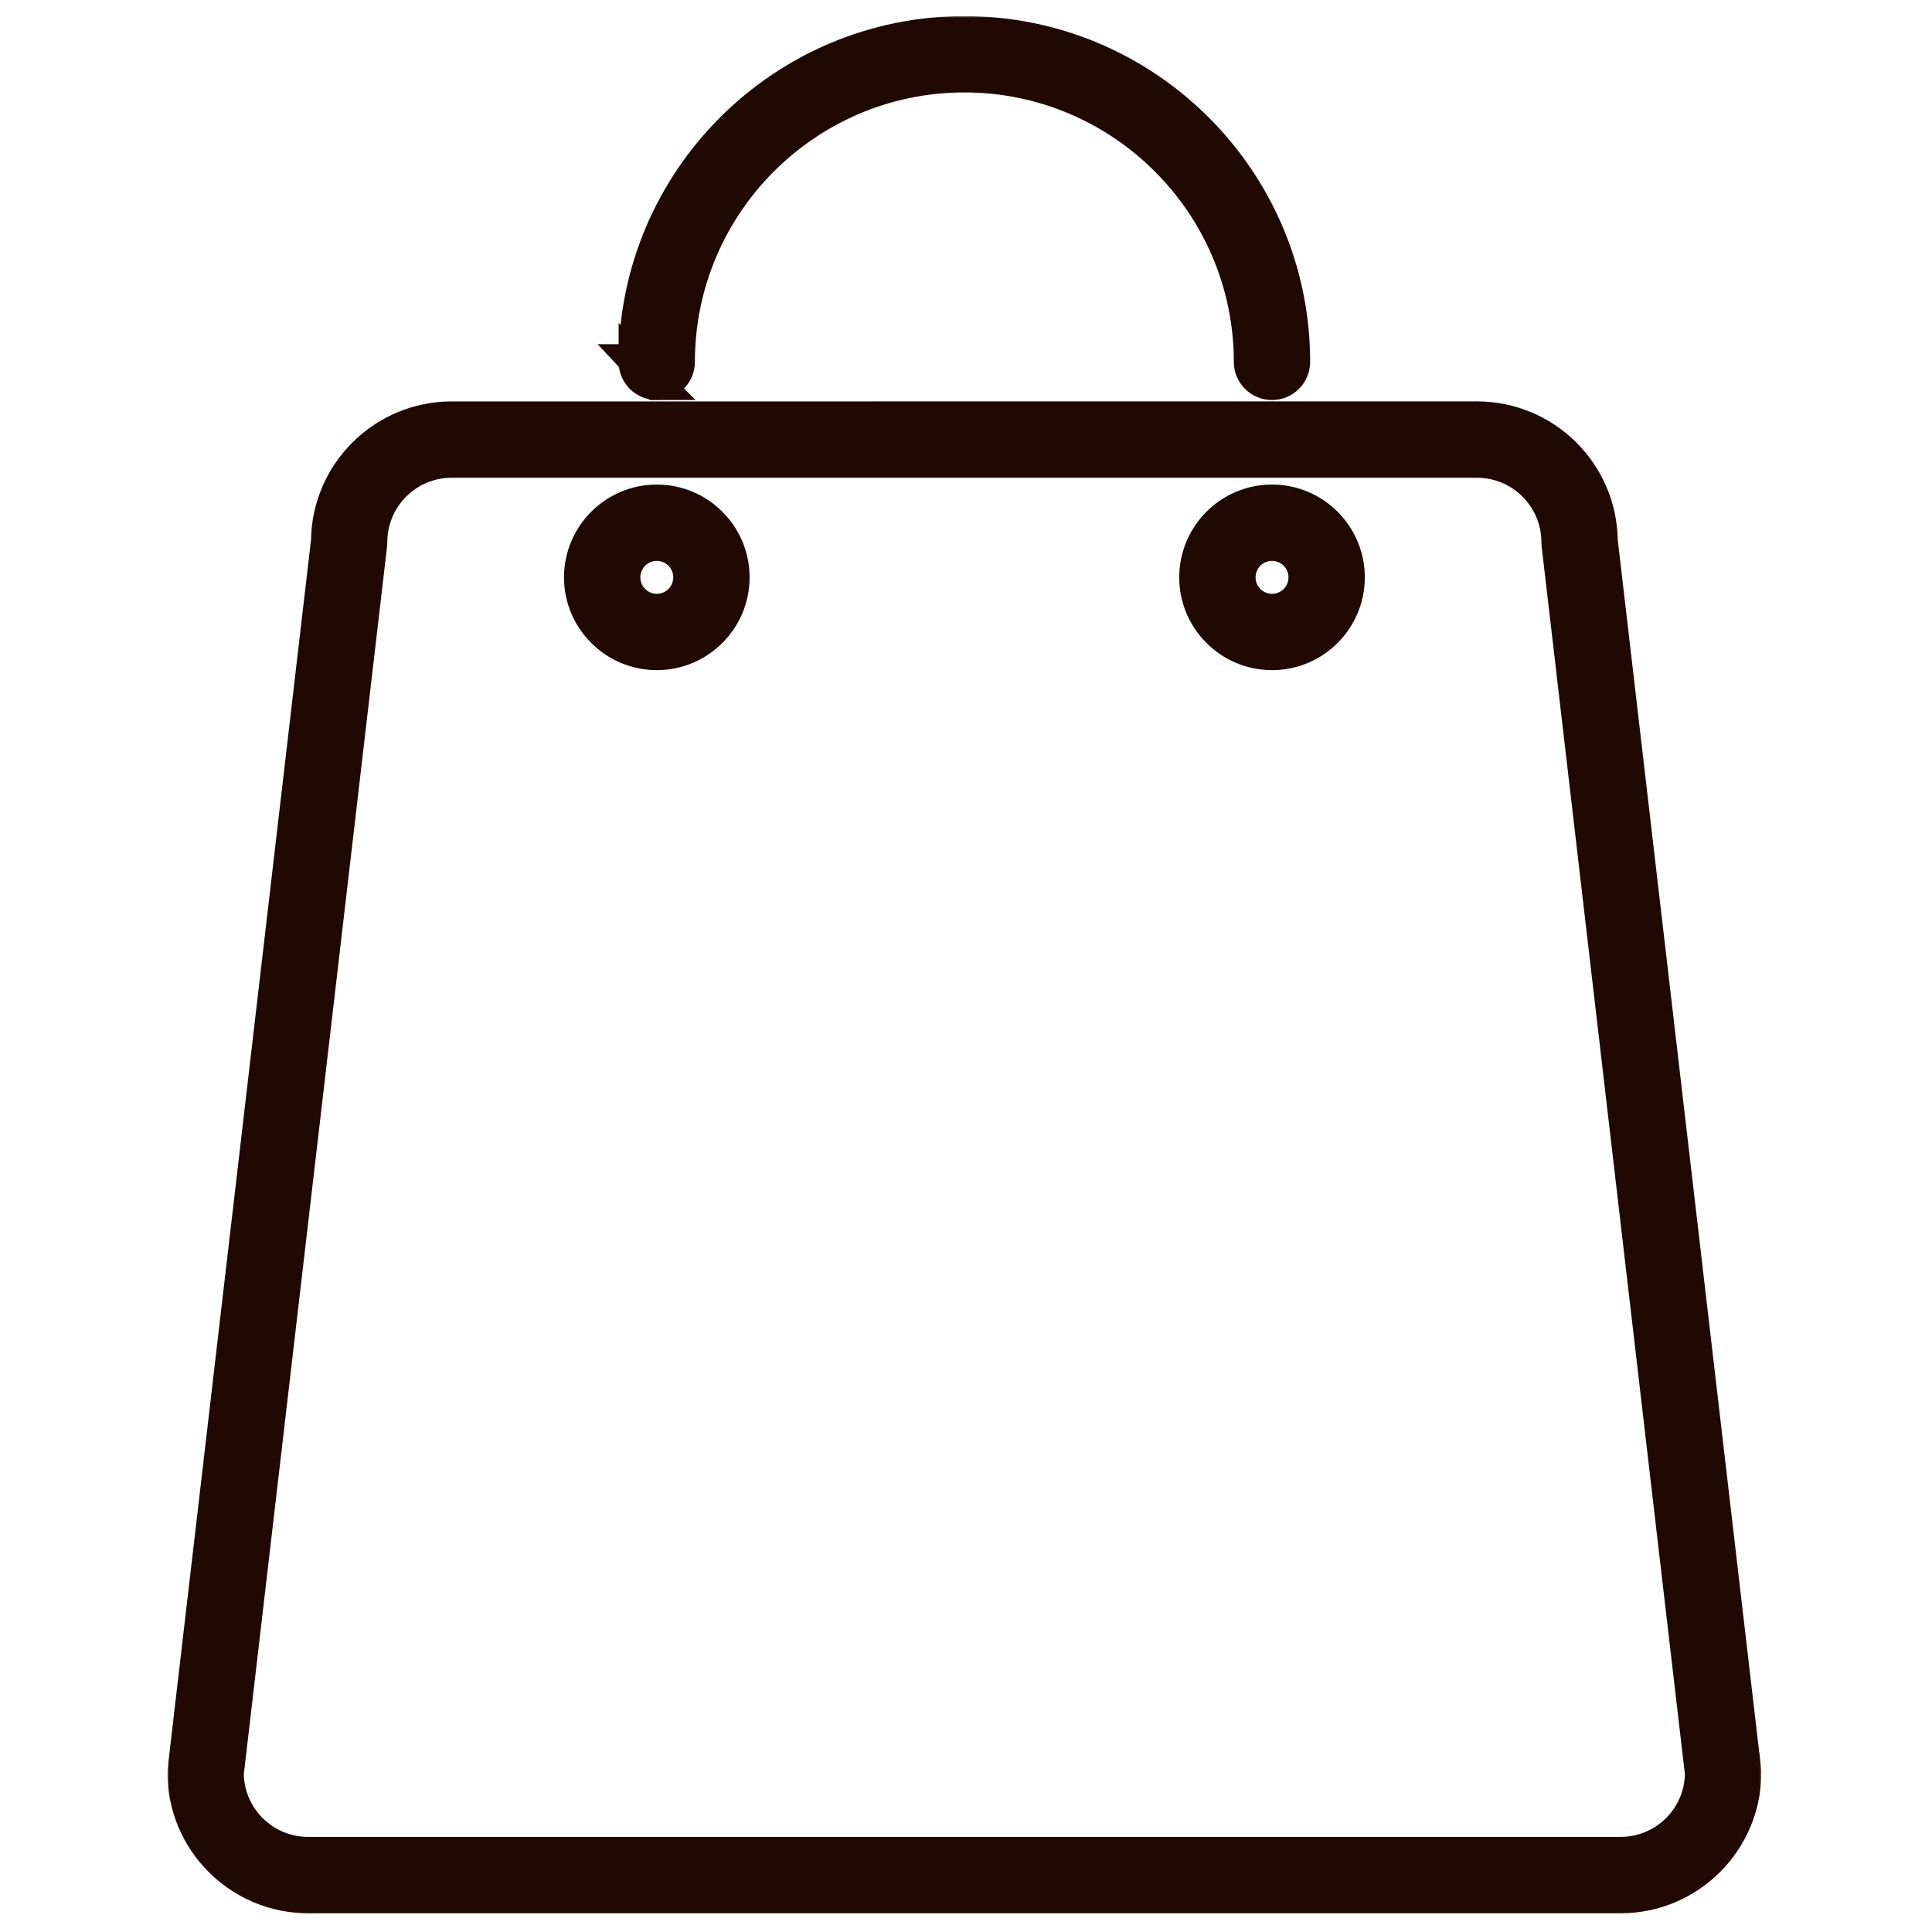 <?xml version="1.0" encoding="UTF-8"?> <svg xmlns="http://www.w3.org/2000/svg" width="600" height="600" viewBox="0 0 600 600" fill="none"> <mask id="path-1-outside-1_1803_5" maskUnits="userSpaceOnUse" x="52" y="5" width="495" height="590" fill="black"> <rect fill="white" x="52" y="5" width="495" height="590"></rect> <path d="M197.114 111.899H197.117C197.378 55.664 243.209 10 299.498 10C355.947 10 401.879 55.927 401.879 112.382C401.879 116.163 398.808 119.234 395.024 119.234C391.234 119.234 388.172 116.162 388.172 112.382C388.172 63.484 348.383 23.703 299.492 23.703C250.595 23.703 210.808 63.487 210.808 112.382C210.808 116.162 207.747 119.233 203.958 119.234L197.114 111.899ZM197.114 111.899V112.382ZM197.114 111.899V112.382ZM197.114 112.382C197.114 116.166 200.18 119.238 203.957 119.234L197.114 112.382ZM57.044 549.686L57.043 549.689C57.014 549.949 57 550.218 57 550.482C57 571.82 74.358 589.179 95.697 589.179H503.302C524.636 589.179 542 571.83 542 550.482C542 550.213 541.985 549.95 541.956 549.686L541.909 549.254H541.897L497.405 167.938C497.182 146.793 479.907 129.661 458.712 129.661L140.283 129.666C119.079 129.666 101.809 146.796 101.59 167.943L57.044 549.686ZM115.238 169.144L115.239 169.134L115.24 169.124C115.242 169.093 115.245 169.062 115.247 169.03C115.263 168.824 115.281 168.587 115.281 168.358C115.281 154.575 126.493 143.369 140.27 143.369H458.701C472.478 143.369 483.69 154.58 483.69 168.358C483.69 168.623 483.709 168.892 483.737 169.143L528.275 550.848C528.077 564.462 516.947 575.467 503.291 575.467H95.689C82.036 575.467 70.897 564.461 70.705 550.848L115.238 169.144ZM405.149 179.303V179.304C405.158 184.879 400.62 189.413 395.039 189.413C389.457 189.413 384.928 184.884 384.928 179.303C384.928 173.721 389.466 169.187 395.039 169.187C400.619 169.187 405.149 173.726 405.149 179.303ZM203.976 155.485C190.839 155.485 180.158 166.166 180.158 179.308C180.158 192.437 190.839 203.117 203.976 203.117C217.114 203.117 227.795 192.437 227.795 179.308C227.795 166.166 217.114 155.485 203.976 155.485ZM203.976 189.413C198.404 189.413 193.866 184.884 193.866 179.303C193.866 173.721 198.404 169.187 203.976 169.187C209.557 169.187 214.087 173.726 214.087 179.303C214.087 184.88 209.557 189.413 203.976 189.413ZM395.039 155.485C381.901 155.485 371.221 166.166 371.221 179.308C371.221 192.437 381.901 203.117 395.039 203.117C408.177 203.117 418.857 192.437 418.857 179.308C418.857 166.166 408.177 155.485 395.039 155.485Z"></path> </mask> <path d="M197.114 111.899H197.117C197.378 55.664 243.209 10 299.498 10C355.947 10 401.879 55.927 401.879 112.382C401.879 116.163 398.808 119.234 395.024 119.234C391.234 119.234 388.172 116.162 388.172 112.382C388.172 63.484 348.383 23.703 299.492 23.703C250.595 23.703 210.808 63.487 210.808 112.382C210.808 116.162 207.747 119.233 203.958 119.234L197.114 111.899ZM197.114 111.899V112.382ZM197.114 111.899V112.382ZM197.114 112.382C197.114 116.166 200.18 119.238 203.957 119.234L197.114 112.382ZM57.044 549.686L57.043 549.689C57.014 549.949 57 550.218 57 550.482C57 571.82 74.358 589.179 95.697 589.179H503.302C524.636 589.179 542 571.83 542 550.482C542 550.213 541.985 549.95 541.956 549.686L541.909 549.254H541.897L497.405 167.938C497.182 146.793 479.907 129.661 458.712 129.661L140.283 129.666C119.079 129.666 101.809 146.796 101.59 167.943L57.044 549.686ZM115.238 169.144L115.239 169.134L115.24 169.124C115.242 169.093 115.245 169.062 115.247 169.03C115.263 168.824 115.281 168.587 115.281 168.358C115.281 154.575 126.493 143.369 140.27 143.369H458.701C472.478 143.369 483.69 154.58 483.69 168.358C483.69 168.623 483.709 168.892 483.737 169.143L528.275 550.848C528.077 564.462 516.947 575.467 503.291 575.467H95.689C82.036 575.467 70.897 564.461 70.705 550.848L115.238 169.144ZM405.149 179.303V179.304C405.158 184.879 400.62 189.413 395.039 189.413C389.457 189.413 384.928 184.884 384.928 179.303C384.928 173.721 389.466 169.187 395.039 169.187C400.619 169.187 405.149 173.726 405.149 179.303ZM203.976 155.485C190.839 155.485 180.158 166.166 180.158 179.308C180.158 192.437 190.839 203.117 203.976 203.117C217.114 203.117 227.795 192.437 227.795 179.308C227.795 166.166 217.114 155.485 203.976 155.485ZM203.976 189.413C198.404 189.413 193.866 184.884 193.866 179.303C193.866 173.721 198.404 169.187 203.976 169.187C209.557 169.187 214.087 173.726 214.087 179.303C214.087 184.88 209.557 189.413 203.976 189.413ZM395.039 155.485C381.901 155.485 371.221 166.166 371.221 179.308C371.221 192.437 381.901 203.117 395.039 203.117C408.177 203.117 418.857 192.437 418.857 179.308C418.857 166.166 408.177 155.485 395.039 155.485Z" fill="#1F0902"></path> <path d="M194.614 111.899V112.382H199.614V111.899H194.614ZM197.114 111.899V106.899H185.61L193.458 115.31L197.114 111.899ZM197.117 111.899V116.899H202.094L202.117 111.922L197.117 111.899ZM203.958 119.234L200.302 122.645L201.785 124.234L203.959 124.234L203.958 119.234ZM197.114 112.382L200.652 108.849L192.114 100.3V112.382H197.114ZM203.957 119.234L203.962 124.234L216.005 124.221L207.495 115.7L203.957 119.234ZM57.044 549.686L52.077 549.107L52.073 549.146L52.069 549.185L57.044 549.686ZM57.043 549.689L62.013 550.244L62.016 550.217L62.018 550.191L57.043 549.689ZM541.956 549.686L536.986 550.231L536.986 550.232L541.956 549.686ZM541.909 549.254L546.879 548.709L546.39 544.254H541.909V549.254ZM541.897 549.254L536.931 549.834L537.447 554.254H541.897V549.254ZM497.405 167.938L492.405 167.991L492.408 168.255L492.439 168.517L497.405 167.938ZM458.712 129.661L458.712 124.661L458.712 124.661L458.712 129.661ZM140.283 129.666L140.283 134.666L140.283 134.666L140.283 129.666ZM101.59 167.943L106.557 168.522L106.587 168.259L106.59 167.994L101.59 167.943ZM115.238 169.144L120.204 169.723L120.209 169.682L120.213 169.641L115.238 169.144ZM115.24 169.124L120.215 169.622L120.224 169.529L120.23 169.436L115.24 169.124ZM115.247 169.03L110.262 168.632L110.258 168.684L110.255 168.736L115.247 169.03ZM483.737 169.143L478.768 169.699L478.769 169.711L478.771 169.722L483.737 169.143ZM528.275 550.848L533.274 550.92L533.279 550.593L533.241 550.268L528.275 550.848ZM70.705 550.848L65.739 550.268L65.701 550.592L65.706 550.918L70.705 550.848ZM405.149 179.304L400.149 179.304L400.149 179.312L405.149 179.304ZM197.114 116.899H197.117V106.899H197.114V116.899ZM202.117 111.922C202.365 58.439 245.963 15 299.498 15V5C240.456 5 192.391 52.89 192.117 111.876L202.117 111.922ZM299.498 15C353.186 15 396.879 58.689 396.879 112.382H406.879C406.879 53.166 358.709 5 299.498 5V15ZM396.879 112.382C396.879 113.4 396.049 114.234 395.024 114.234V124.234C401.568 124.234 406.879 118.926 406.879 112.382H396.879ZM395.024 114.234C394 114.234 393.172 113.405 393.172 112.382H383.172C383.172 118.918 388.467 124.234 395.024 124.234V114.234ZM393.172 112.382C393.172 60.722 351.144 18.703 299.492 18.703V28.703C345.622 28.703 383.172 66.246 383.172 112.382H393.172ZM299.492 18.703C247.833 18.703 205.808 60.725 205.808 112.382H215.808C215.808 66.249 253.356 28.703 299.492 28.703V18.703ZM205.808 112.382C205.808 113.405 204.981 114.233 203.956 114.234L203.959 124.234C210.513 124.232 215.808 118.919 215.808 112.382H205.808ZM207.614 115.823L200.77 108.488L193.458 115.31L200.302 122.645L207.614 115.823ZM192.114 112.382C192.114 118.917 197.41 124.24 203.962 124.234L203.952 114.234C202.95 114.235 202.114 113.414 202.114 112.382H192.114ZM207.495 115.7L200.652 108.849L193.576 115.915L200.419 122.767L207.495 115.7ZM52.069 549.185L52.069 549.188L62.018 550.191L62.018 550.188L52.069 549.185ZM52.074 549.135C52.024 549.588 52 550.042 52 550.482H62C62 550.395 62.005 550.311 62.013 550.244L52.074 549.135ZM52 550.482C52 574.581 71.596 594.179 95.697 594.179V584.179C77.119 584.179 62 569.059 62 550.482H52ZM95.697 594.179H503.302V584.179H95.697V594.179ZM503.302 594.179C527.396 594.179 547 574.592 547 550.482H537C537 569.067 521.876 584.179 503.302 584.179V594.179ZM547 550.482C547 550.031 546.975 549.585 546.927 549.139L536.986 550.232C536.995 550.314 537 550.396 537 550.482H547ZM546.927 549.14L546.879 548.709L536.939 549.8L536.986 550.231L546.927 549.14ZM541.909 544.254H541.897V554.254H541.909V544.254ZM546.864 548.675L502.371 167.358L492.439 168.517L536.931 549.834L546.864 548.675ZM502.405 167.885C502.153 144.002 482.65 124.661 458.712 124.661V134.661C477.164 134.661 492.211 149.584 492.405 167.991L502.405 167.885ZM458.712 124.661L140.283 124.666L140.283 134.666L458.712 134.661L458.712 124.661ZM140.283 124.666C116.337 124.666 96.837 144.005 96.591 167.891L106.59 167.994C106.78 149.588 121.822 134.666 140.283 134.666V124.666ZM96.624 167.363L52.077 549.107L62.01 550.266L106.557 168.522L96.624 167.363ZM120.213 169.641L120.214 169.632L110.264 168.636L110.263 168.646L120.213 169.641ZM120.214 169.632L120.215 169.622L110.265 168.627L110.264 168.636L120.214 169.632ZM120.23 169.436C120.229 169.454 120.228 169.466 120.228 169.47C120.228 169.471 120.228 169.473 120.229 169.461C120.229 169.452 120.231 169.433 120.232 169.411C120.234 169.388 120.236 169.358 120.238 169.323L110.255 168.736C110.256 168.717 110.257 168.703 110.258 168.697C110.258 168.691 110.259 168.687 110.258 168.695C110.258 168.698 110.256 168.716 110.255 168.733C110.254 168.752 110.252 168.78 110.25 168.812L120.23 169.436ZM120.231 169.427C120.246 169.242 120.281 168.815 120.281 168.358H110.281C110.281 168.344 110.282 168.357 110.279 168.41C110.276 168.465 110.271 168.528 110.262 168.632L120.231 169.427ZM120.281 168.358C120.281 157.337 129.254 148.369 140.27 148.369V138.369C123.732 138.369 110.281 151.813 110.281 168.358H120.281ZM140.27 148.369H458.701V138.369H140.27V148.369ZM458.701 148.369C469.717 148.369 478.69 157.342 478.69 168.358H488.69C488.69 151.819 475.24 138.369 458.701 138.369V148.369ZM478.69 168.358C478.69 168.855 478.725 169.316 478.768 169.699L488.706 168.586C488.7 168.531 488.695 168.482 488.693 168.44C488.69 168.397 488.69 168.37 488.69 168.358H478.69ZM478.771 169.722L523.308 551.427L533.241 550.268L488.703 168.563L478.771 169.722ZM523.275 550.775C523.118 561.66 514.21 570.467 503.291 570.467V580.467C519.684 580.467 533.037 567.263 533.274 550.92L523.275 550.775ZM503.291 570.467H95.689V580.467H503.291V570.467ZM95.689 570.467C84.771 570.467 75.858 561.658 75.705 550.777L65.706 550.918C65.937 567.264 79.3 580.467 95.689 580.467V570.467ZM75.672 551.427L120.204 169.723L110.272 168.564L65.739 550.268L75.672 551.427ZM400.149 179.303V179.304H410.149V179.303H400.149ZM400.149 179.312C400.154 182.114 397.865 184.413 395.039 184.413V194.413C403.376 194.413 410.162 187.645 410.149 179.296L400.149 179.312ZM395.039 184.413C392.219 184.413 389.928 182.122 389.928 179.303H379.928C379.928 187.646 386.696 194.413 395.039 194.413V184.413ZM389.928 179.303C389.928 176.482 392.228 174.187 395.039 174.187V164.187C386.704 164.187 379.928 170.96 379.928 179.303H389.928ZM395.039 174.187C397.853 174.187 400.149 176.483 400.149 179.303H410.149C410.149 170.969 403.386 164.187 395.039 164.187V174.187ZM203.976 150.485C188.077 150.485 175.158 163.405 175.158 179.308H185.158C185.158 168.926 193.601 160.485 203.976 160.485V150.485ZM175.158 179.308C175.158 195.199 188.078 208.117 203.976 208.117V198.117C193.599 198.117 185.158 189.674 185.158 179.308H175.158ZM203.976 208.117C219.875 208.117 232.795 195.199 232.795 179.308H222.795C222.795 189.674 214.354 198.117 203.976 198.117V208.117ZM232.795 179.308C232.795 163.405 219.876 150.485 203.976 150.485V160.485C214.352 160.485 222.795 168.926 222.795 179.308H232.795ZM203.976 184.413C201.162 184.413 198.866 182.12 198.866 179.303H188.866C188.866 187.648 195.645 194.413 203.976 194.413V184.413ZM198.866 179.303C198.866 176.482 201.166 174.187 203.976 174.187V164.187C195.642 164.187 188.866 170.96 188.866 179.303H198.866ZM203.976 174.187C206.791 174.187 209.087 176.483 209.087 179.303H219.087C219.087 170.969 212.323 164.187 203.976 164.187V174.187ZM209.087 179.303C209.087 182.119 206.795 184.413 203.976 184.413V194.413C212.319 194.413 219.087 187.641 219.087 179.303H209.087ZM395.039 150.485C379.139 150.485 366.221 163.405 366.221 179.308H376.221C376.221 168.926 384.663 160.485 395.039 160.485V150.485ZM366.221 179.308C366.221 195.199 379.141 208.117 395.039 208.117V198.117C384.661 198.117 376.221 189.674 376.221 179.308H366.221ZM395.039 208.117C410.937 208.117 423.857 195.199 423.857 179.308H413.857C413.857 189.674 405.417 198.117 395.039 198.117V208.117ZM423.857 179.308C423.857 163.405 410.939 150.485 395.039 150.485V160.485C405.415 160.485 413.857 168.926 413.857 179.308H423.857Z" fill="#1F0902" mask="url(#path-1-outside-1_1803_5)"></path> </svg> 